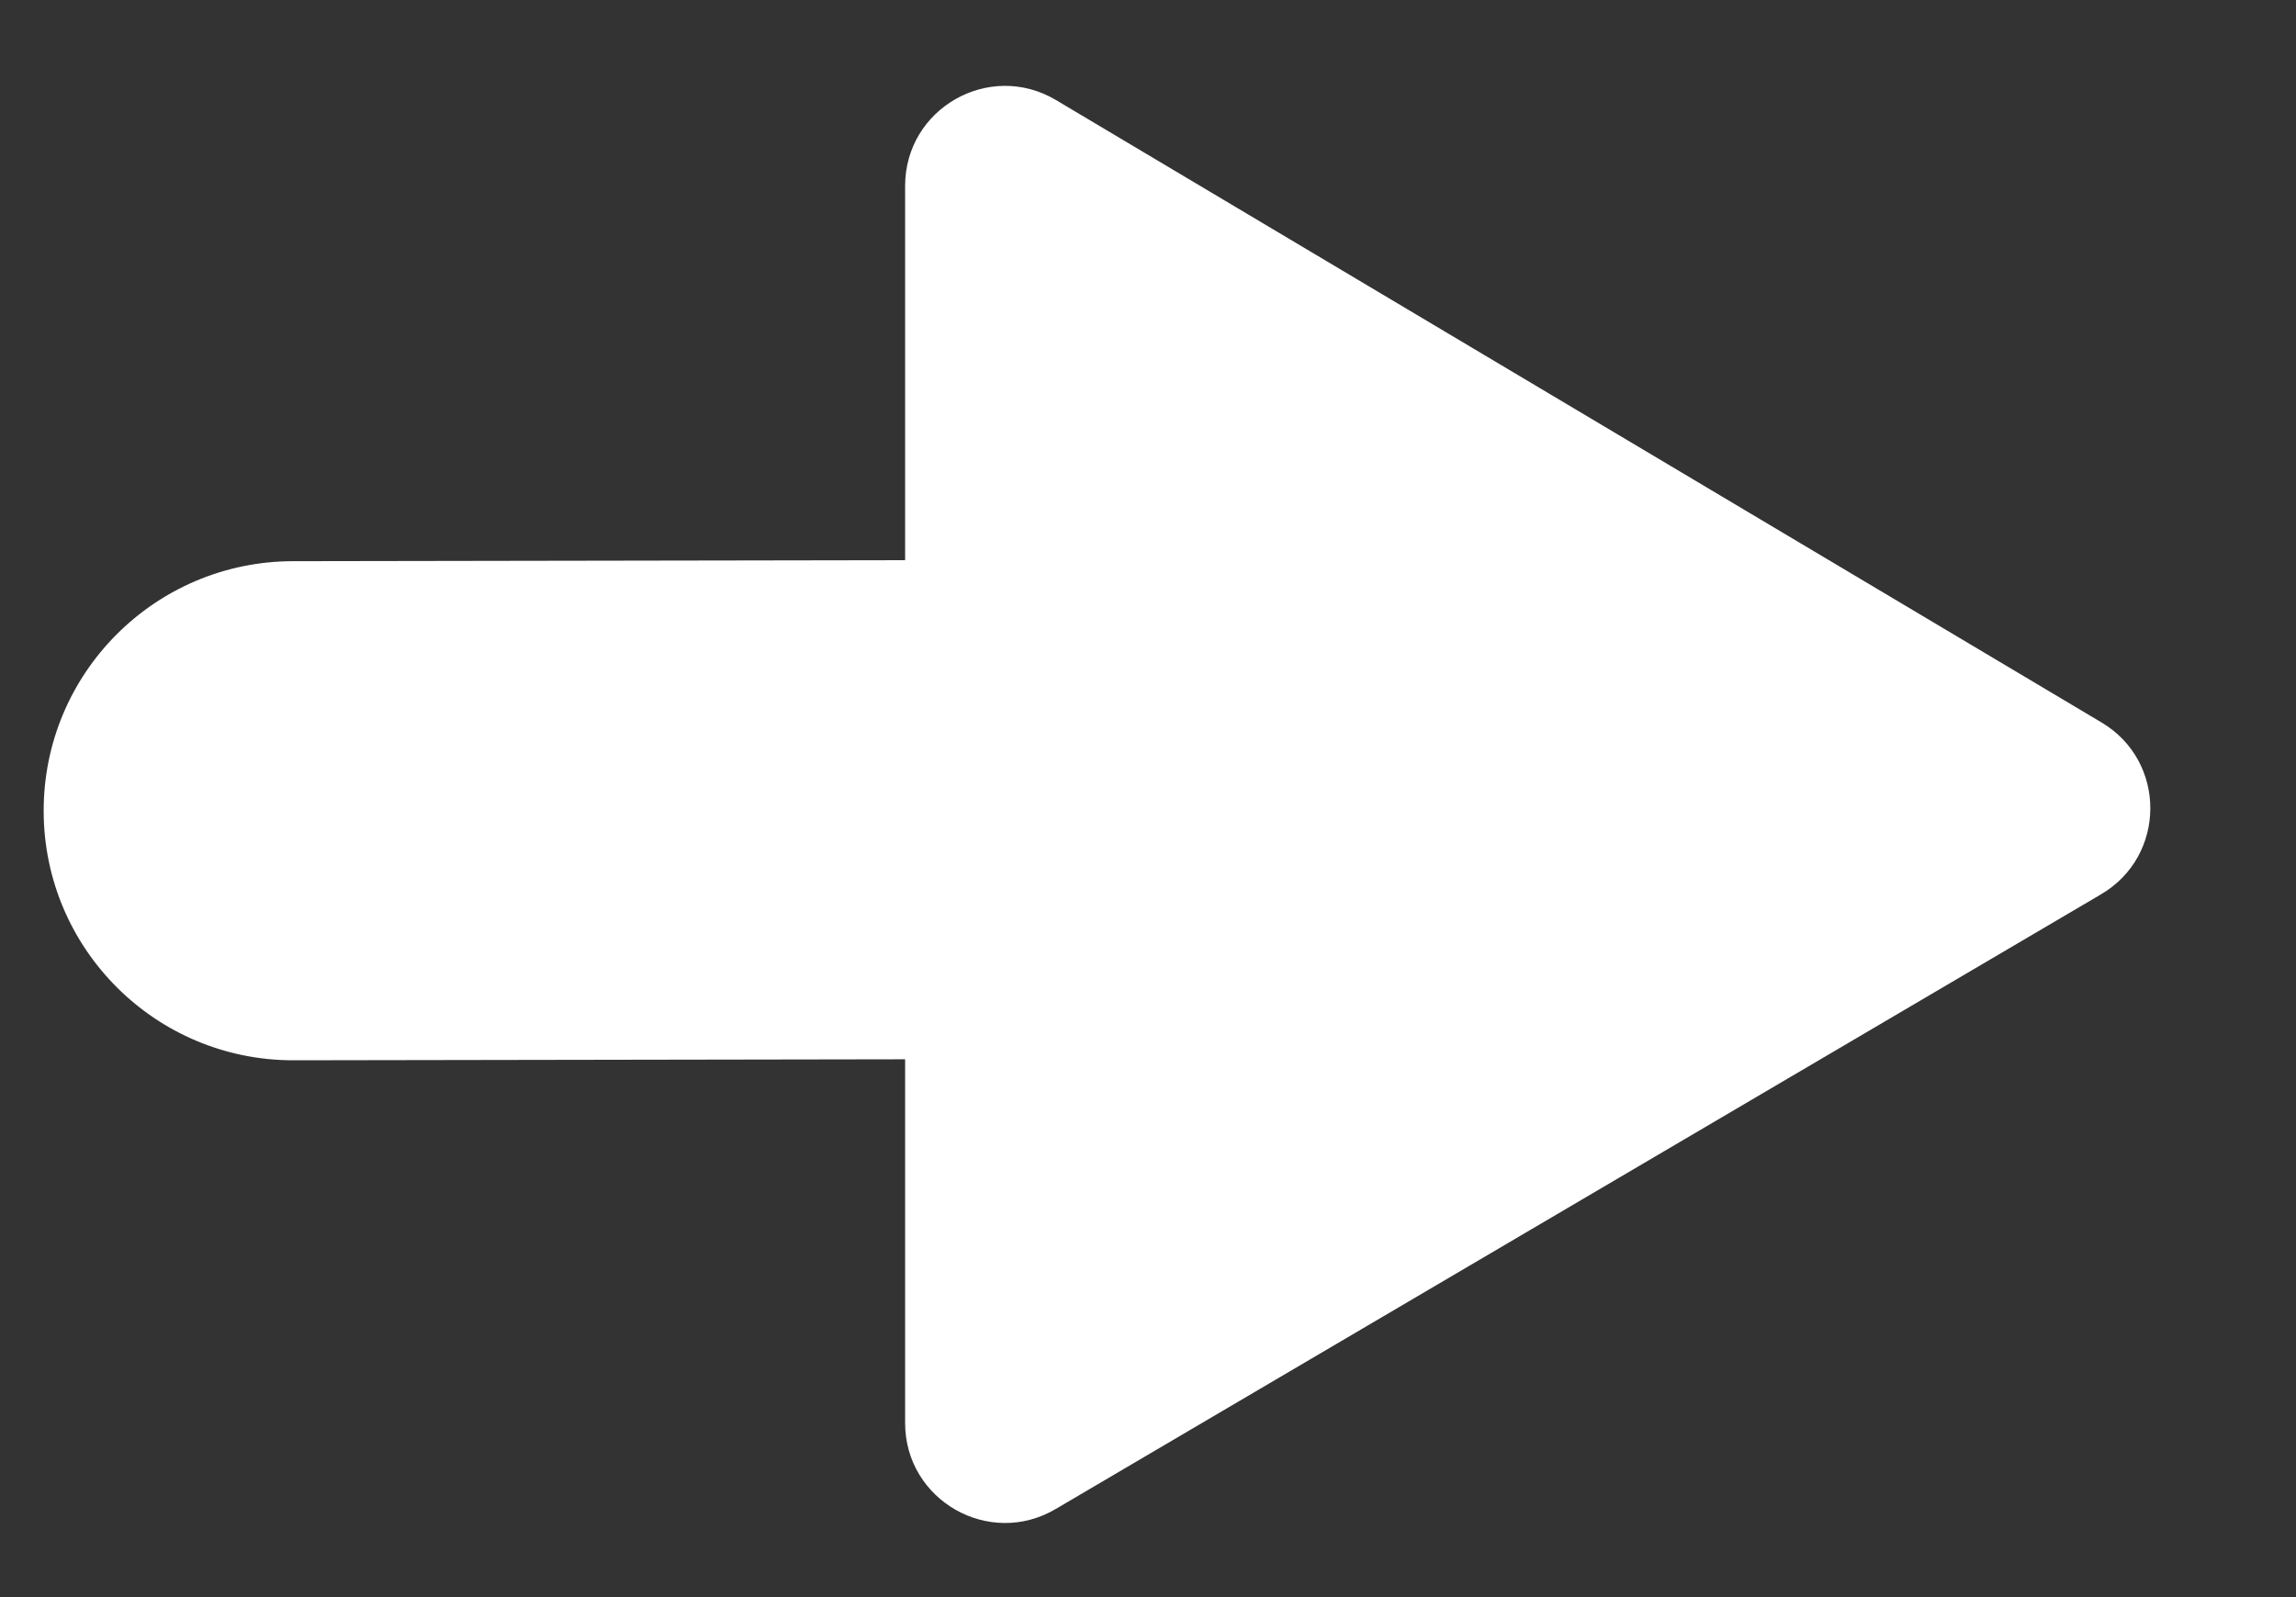 <svg width="46" height="32" viewBox="0 0 46 32" fill="none" xmlns="http://www.w3.org/2000/svg">
<rect x="0" y="0" width="46" height="32" fill="#333333" stroke="none"/>
<path d="M5.883 21.244C3.121 21.249 0.879 19.014 0.875 16.252C0.87 13.491 3.105 11.249 5.867 11.244L24.893 11.213C27.654 11.209 29.896 13.444 29.901 16.205C29.905 18.967 27.67 21.209 24.909 21.213L5.883 21.244Z" fill="white"/>
<path d="M42.105 14.476C43.411 15.253 43.406 17.147 42.095 17.918L21.148 30.236C19.815 31.02 18.134 30.058 18.134 28.512L18.134 3.724C18.134 2.172 19.824 1.211 21.157 2.005L42.105 14.476Z" fill="white"/>
</svg>
